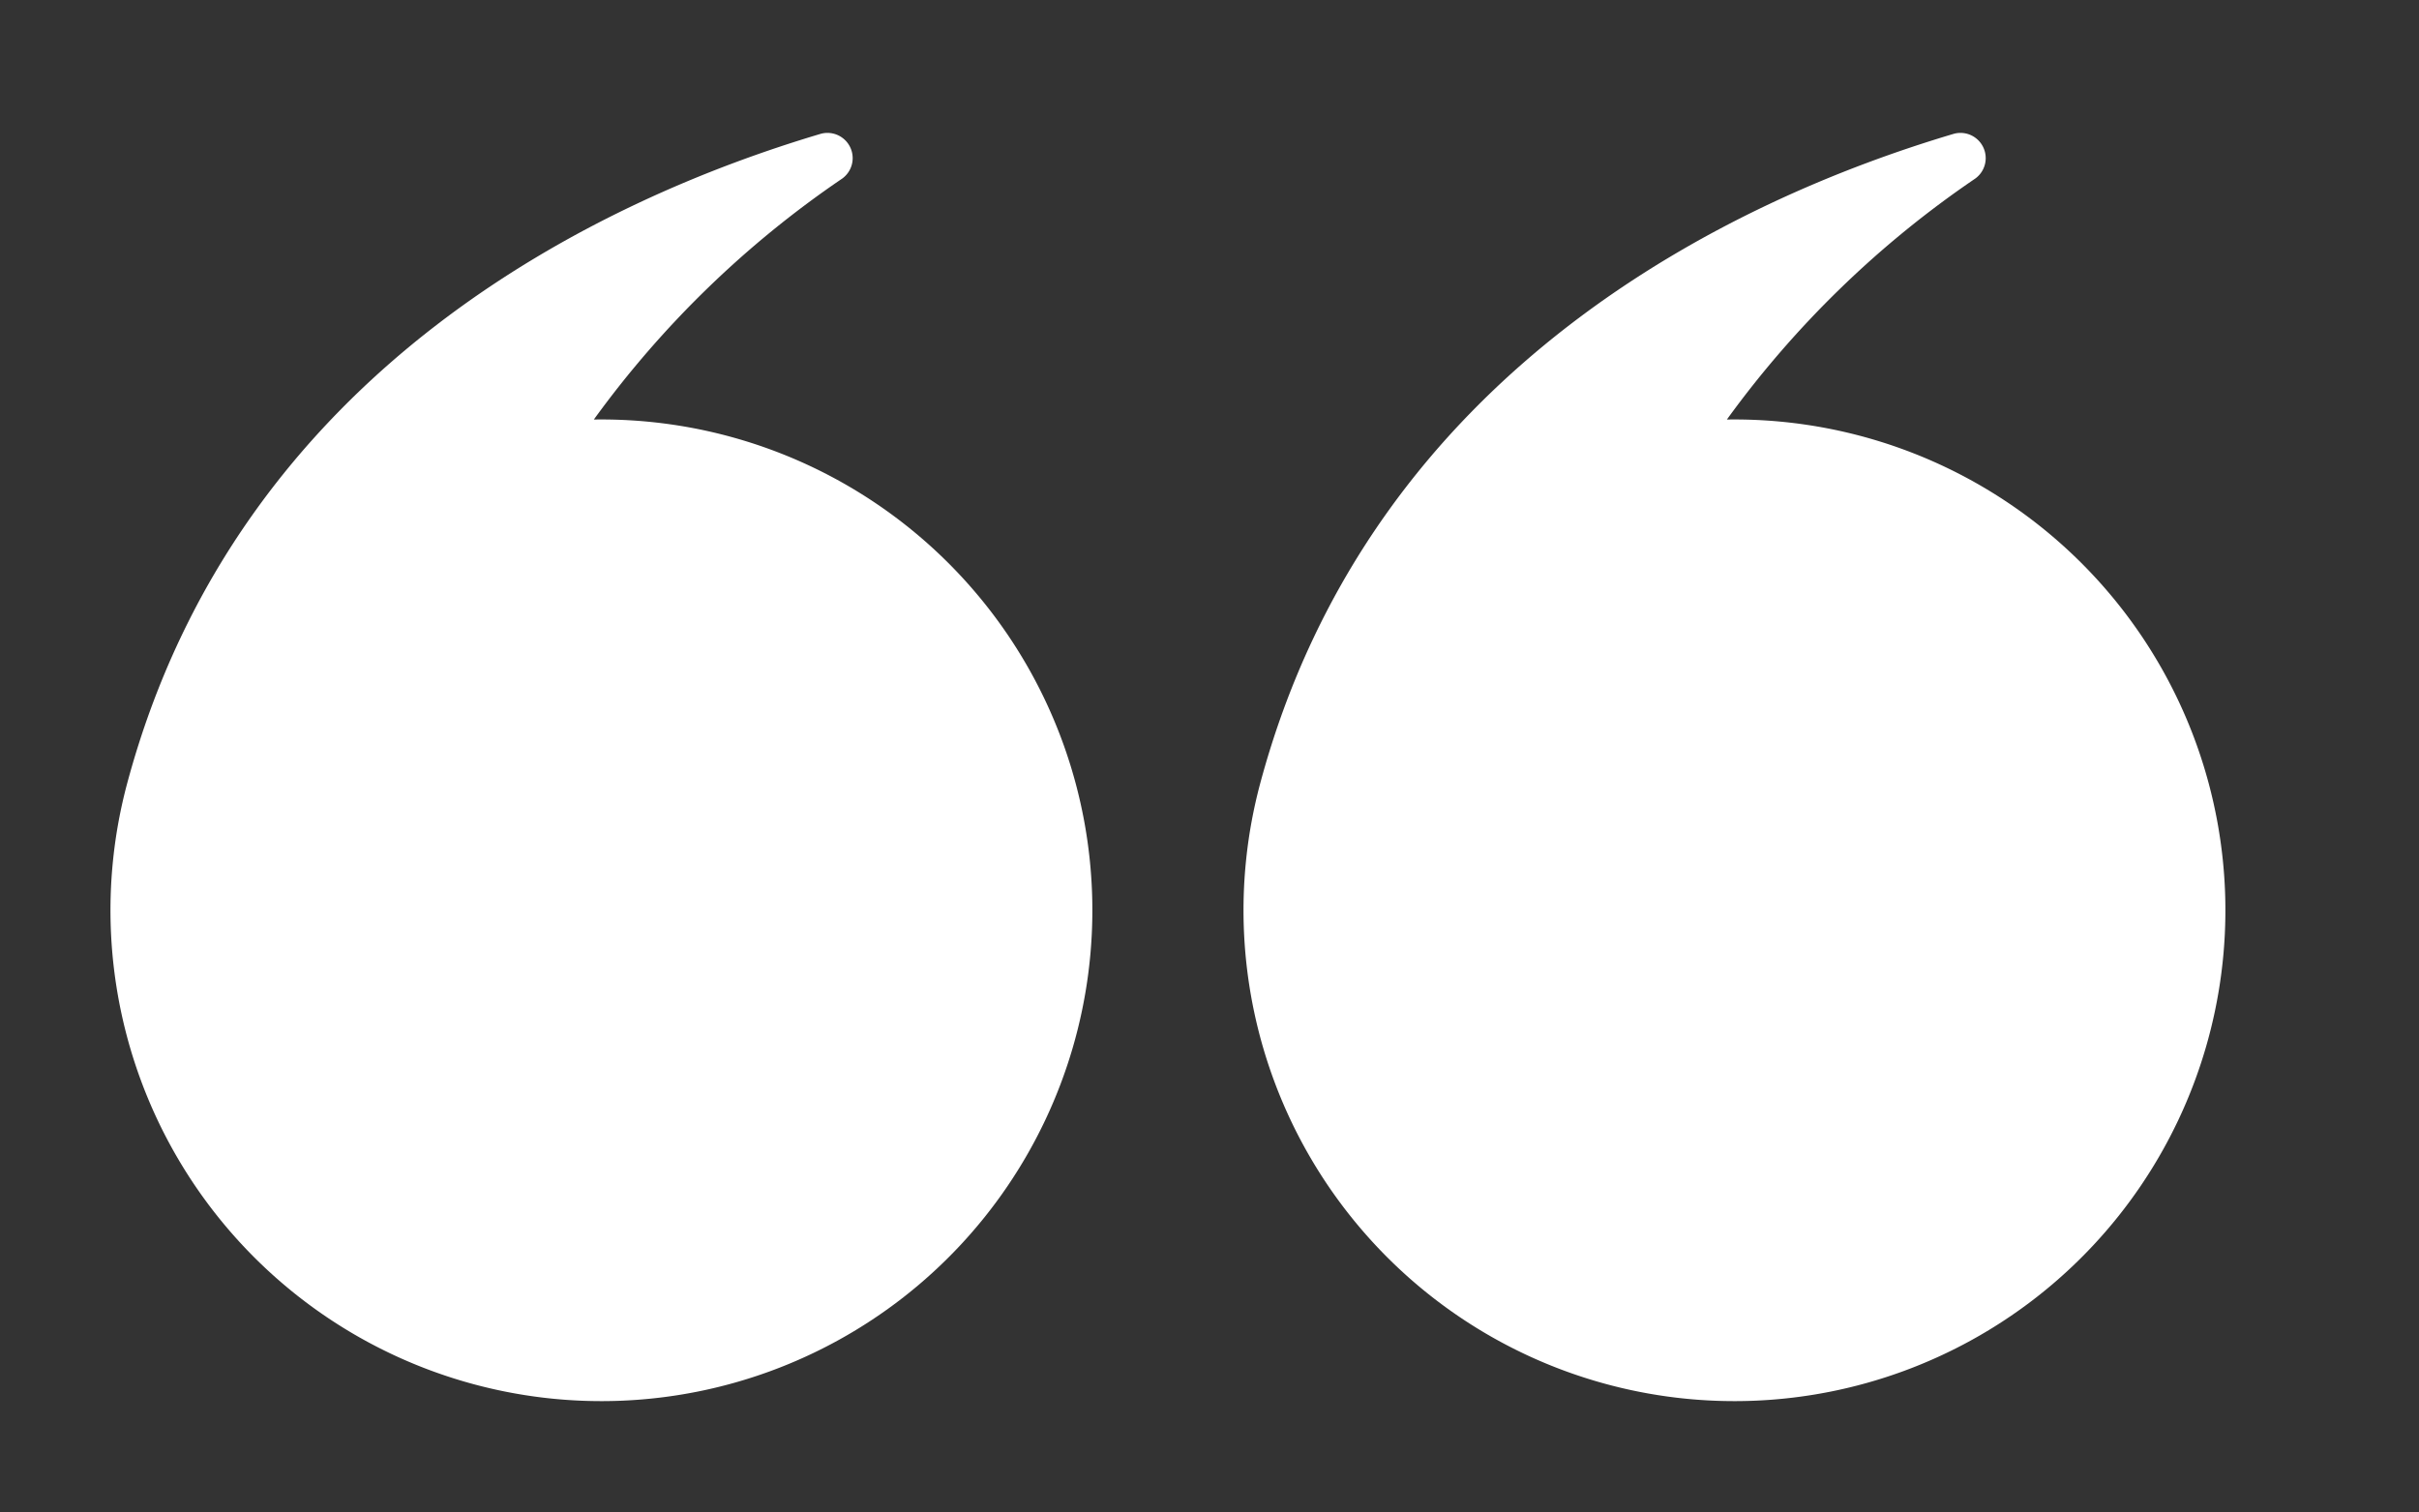 <svg xmlns="http://www.w3.org/2000/svg" xmlns:xlink="http://www.w3.org/1999/xlink" width="32.031" height="20.027" viewBox="0 0 32.031 20.027">
  <rect x="0" y="0" width="32.031" height="20.027" fill="#333333" stroke="none"/>
  <defs>
    <clipPath id="clip-path">
      <rect id="Rectangle_209" data-name="Rectangle 209" width="13.007" height="17.249" fill="#fff"/>
    </clipPath>
  </defs>
  <g id="Group_440" data-name="Group 440" transform="translate(0 0)">
    <g id="Group_439" data-name="Group 439" transform="matrix(-0.966, -0.259, 0.259, -0.966, 12.564, 20.028)">
      <g id="Group_434" data-name="Group 434" clip-path="url(#clip-path)">
        <path id="Path_1588" data-name="Path 1588" d="M13.007,6.5c0,5.721-4.092,9.126-6.644,10.693a.334.334,0,0,1-.426-.5,13.261,13.261,0,0,0,2.35-3.934A6.5,6.5,0,1,1,13.007,6.5" transform="translate(0 0)" fill="#fff"/>
      </g>
    </g>
    <g id="Group_434-2" data-name="Group 434" transform="matrix(-0.966, -0.259, 0.259, -0.966, 27.567, 20.028)" clip-path="url(#clip-path)">
      <path id="Path_1588-2" data-name="Path 1588" d="M13.007,6.5c0,5.721-4.092,9.126-6.644,10.693a.334.334,0,0,1-.426-.5,13.261,13.261,0,0,0,2.35-3.934A6.5,6.5,0,1,1,13.007,6.5" transform="translate(0 0)" fill="#fff"/>
    </g>
  </g>
</svg>
